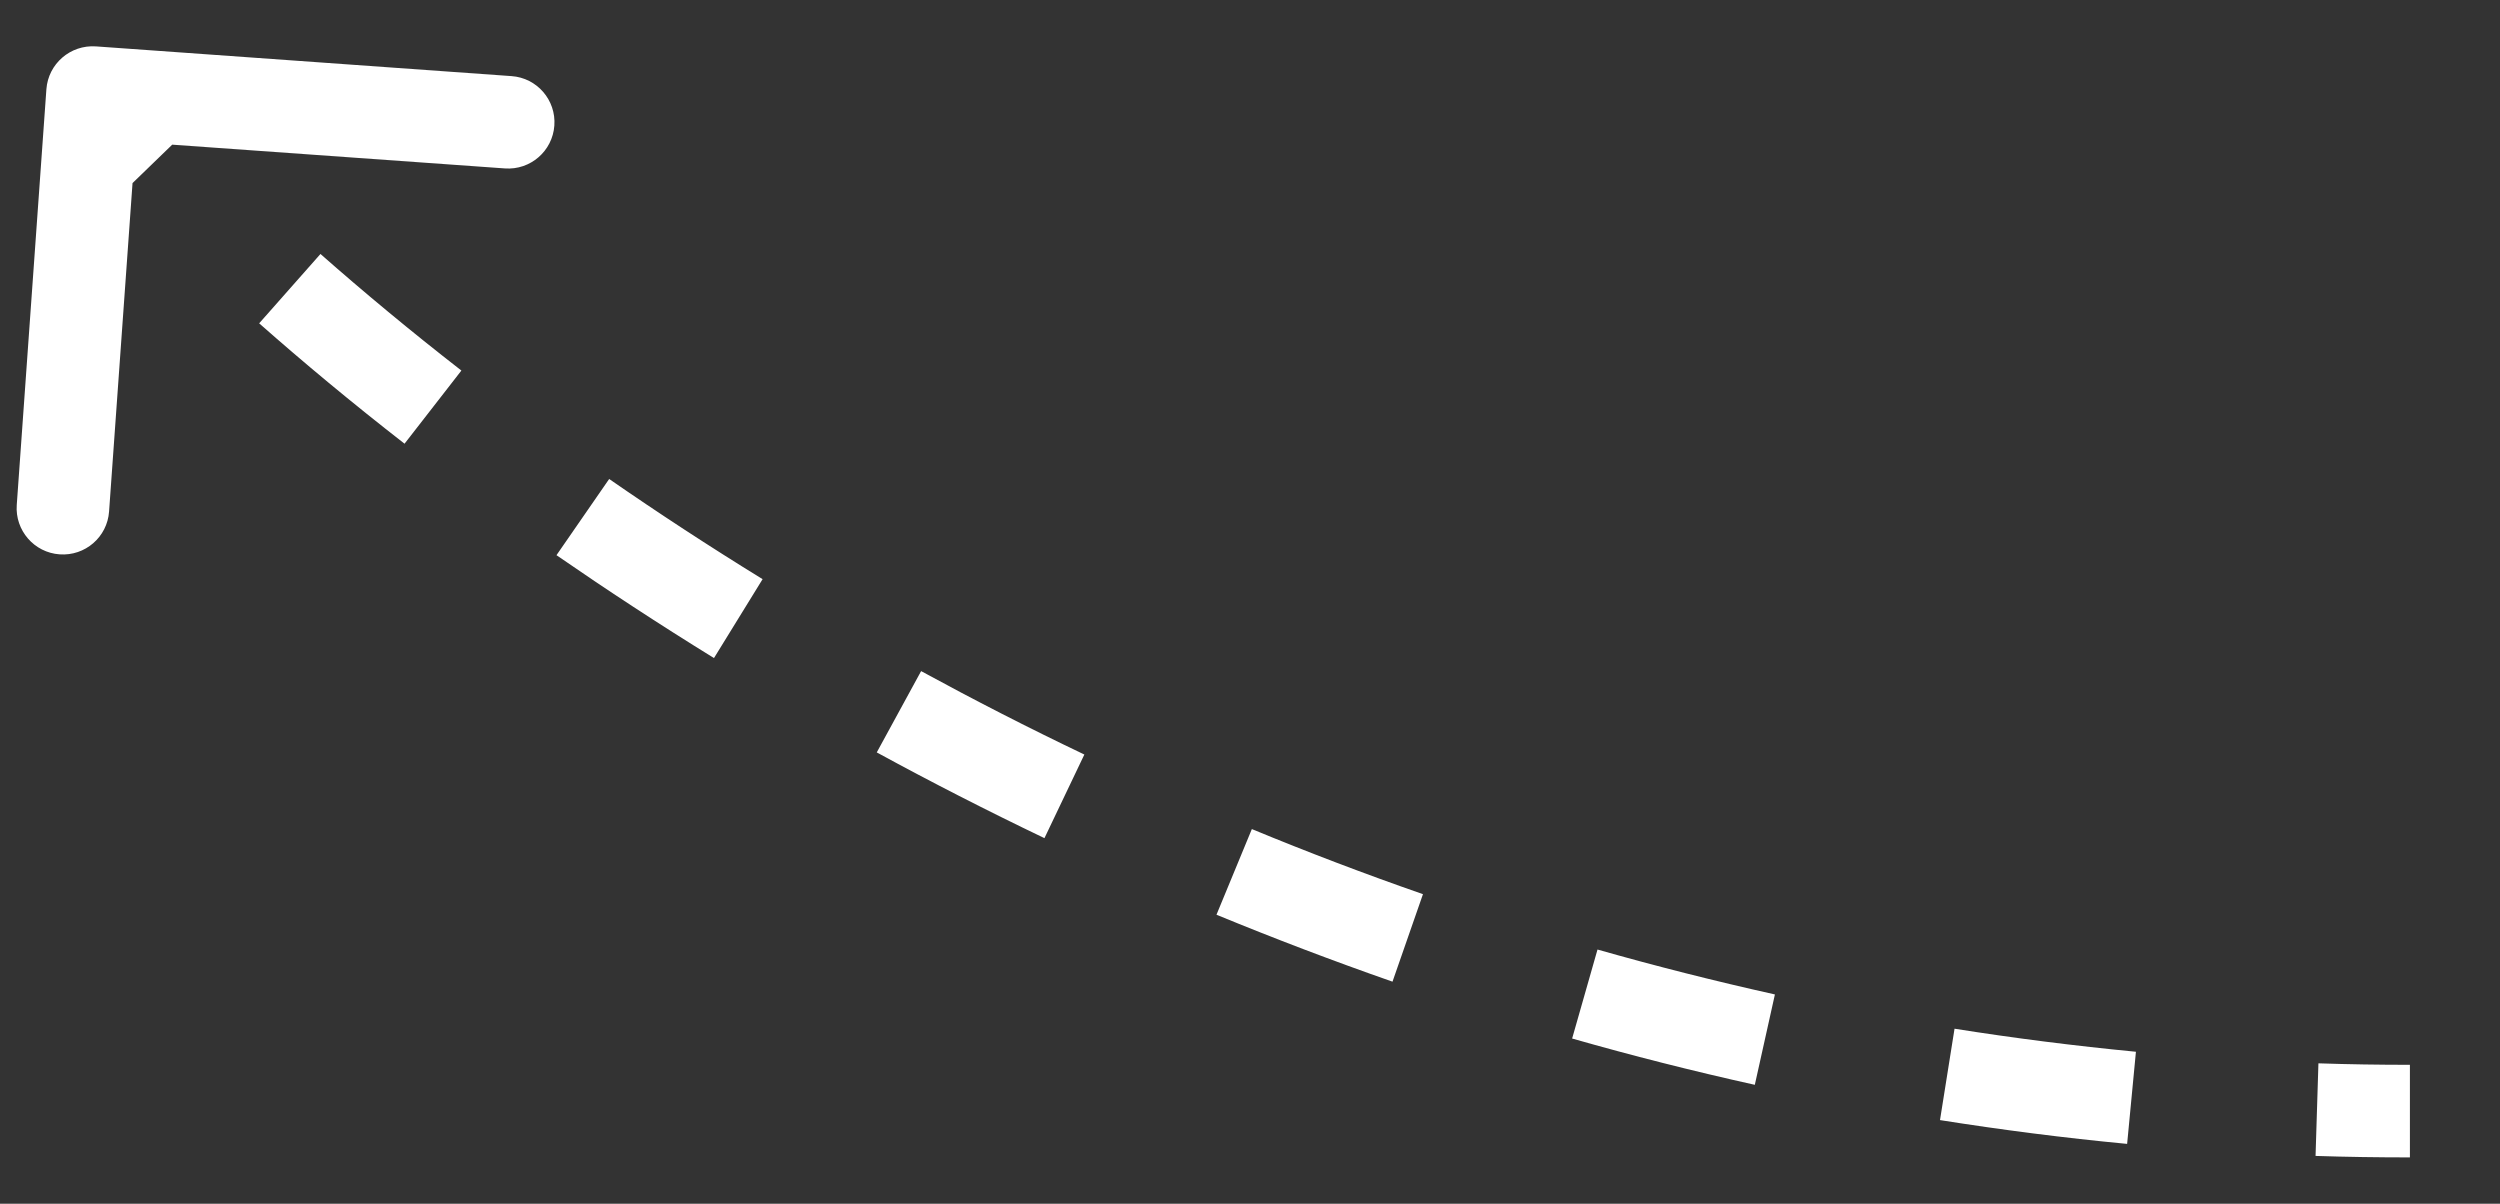 <?xml version="1.0" encoding="UTF-8"?> <svg xmlns="http://www.w3.org/2000/svg" width="27" height="13" viewBox="0 0 27 13" fill="none"><rect x="0" y="0" width="27" height="13" fill="#333333" stroke="none"/> <path d="M0.501 0.964C0.521 0.689 0.76 0.482 1.036 0.501L5.524 0.822C5.8 0.841 6.007 1.081 5.987 1.356C5.968 1.631 5.728 1.839 5.453 1.819L1.463 1.534L1.178 5.524C1.159 5.8 0.919 6.007 0.644 5.987C0.369 5.968 0.161 5.728 0.181 5.453L0.501 0.964ZM26.027 12.5C25.685 12.5 25.345 12.495 25.008 12.484L25.039 11.484C25.367 11.495 25.696 11.5 26.027 11.5V12.5ZM22.973 12.354C22.289 12.289 21.615 12.202 20.952 12.097L21.109 11.11C21.752 11.212 22.405 11.295 23.068 11.359L22.973 12.354ZM18.952 11.716C18.281 11.567 17.623 11.4 16.979 11.216L17.253 10.255C17.879 10.433 18.518 10.595 19.169 10.74L18.952 11.716ZM15.039 10.602C14.389 10.375 13.755 10.133 13.138 9.879L13.52 8.954C14.12 9.202 14.736 9.437 15.368 9.657L15.039 10.602ZM11.28 9.052C10.656 8.753 10.052 8.444 9.469 8.126L9.948 7.248C10.515 7.557 11.103 7.859 11.711 8.149L11.28 9.052ZM7.711 7.107C7.116 6.74 6.549 6.368 6.01 5.996L6.579 5.173C7.103 5.536 7.656 5.898 8.236 6.255L7.711 7.107ZM4.369 4.792C3.801 4.35 3.277 3.914 2.799 3.492L3.461 2.743C3.923 3.15 4.431 3.573 4.983 4.002L4.369 4.792ZM1.319 2.086C1.063 1.821 0.83 1.567 0.622 1.327L1.378 0.673C1.573 0.897 1.793 1.137 2.038 1.39L1.319 2.086Z" fill="white"></path> </svg> 